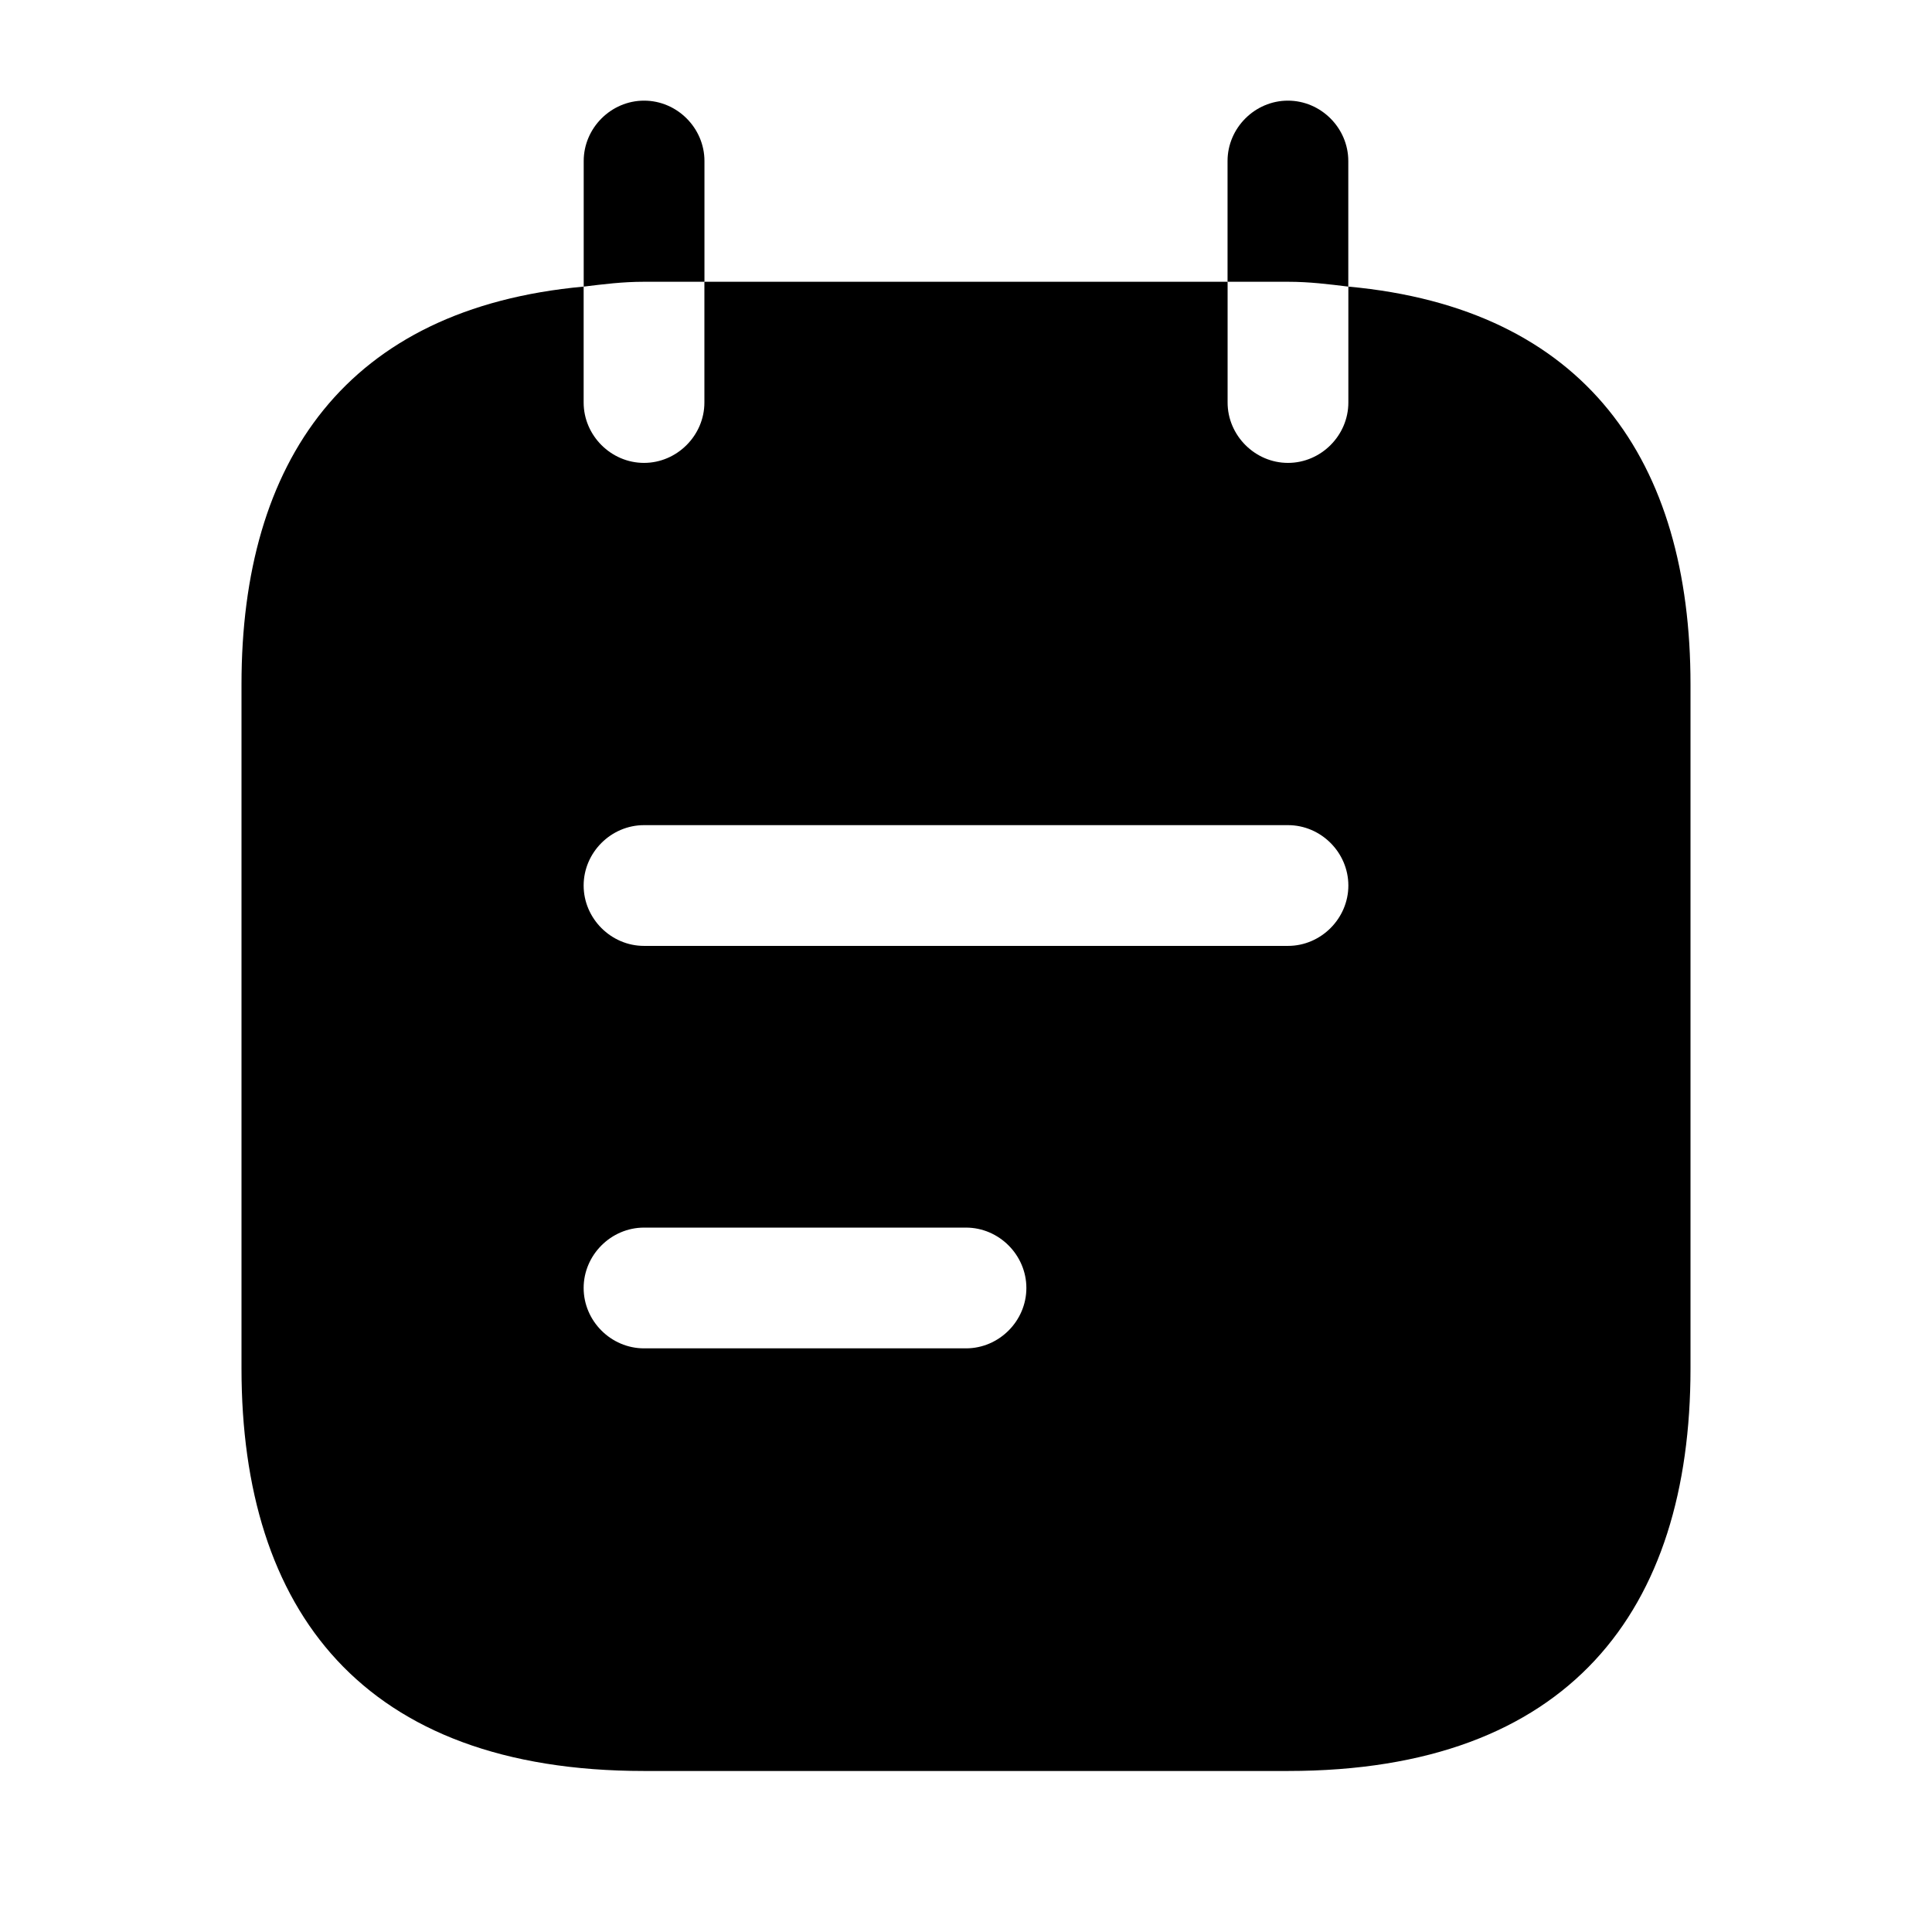 <?xml version="1.0" encoding="UTF-8"?> <svg xmlns="http://www.w3.org/2000/svg" width="32" height="32" viewBox="0 0 32 32" fill="none"><path d="M11.668 4.667V2.667C11.668 2.12 11.215 1.667 10.668 1.667C10.121 1.667 9.668 2.12 9.668 2.667V4.747C10.001 4.707 10.308 4.667 10.668 4.667H11.668Z" fill="black"></path><path d="M22.332 4.747V2.667C22.332 2.12 21.879 1.667 21.332 1.667C20.785 1.667 20.332 2.12 20.332 2.667V4.667H21.332C21.692 4.667 21.999 4.707 22.332 4.747Z" fill="black"></path><path d="M22.333 4.747V6.667C22.333 7.213 21.88 7.667 21.333 7.667C20.787 7.667 20.333 7.213 20.333 6.667V4.667H11.667V6.667C11.667 7.213 11.213 7.667 10.667 7.667C10.12 7.667 9.667 7.213 9.667 6.667V4.747C5.733 5.107 4 7.64 4 11.333V22.667C4 26.667 6 29.333 10.667 29.333H21.333C26 29.333 28 26.667 28 22.667V11.333C28 7.64 26.267 5.107 22.333 4.747ZM16 22.333H10.667C10.12 22.333 9.667 21.88 9.667 21.333C9.667 20.787 10.12 20.333 10.667 20.333H16C16.547 20.333 17 20.787 17 21.333C17 21.88 16.547 22.333 16 22.333ZM21.333 15.667H10.667C10.12 15.667 9.667 15.213 9.667 14.667C9.667 14.12 10.12 13.667 10.667 13.667H21.333C21.88 13.667 22.333 14.12 22.333 14.667C22.333 15.213 21.88 15.667 21.333 15.667Z" fill="black"></path></svg> 